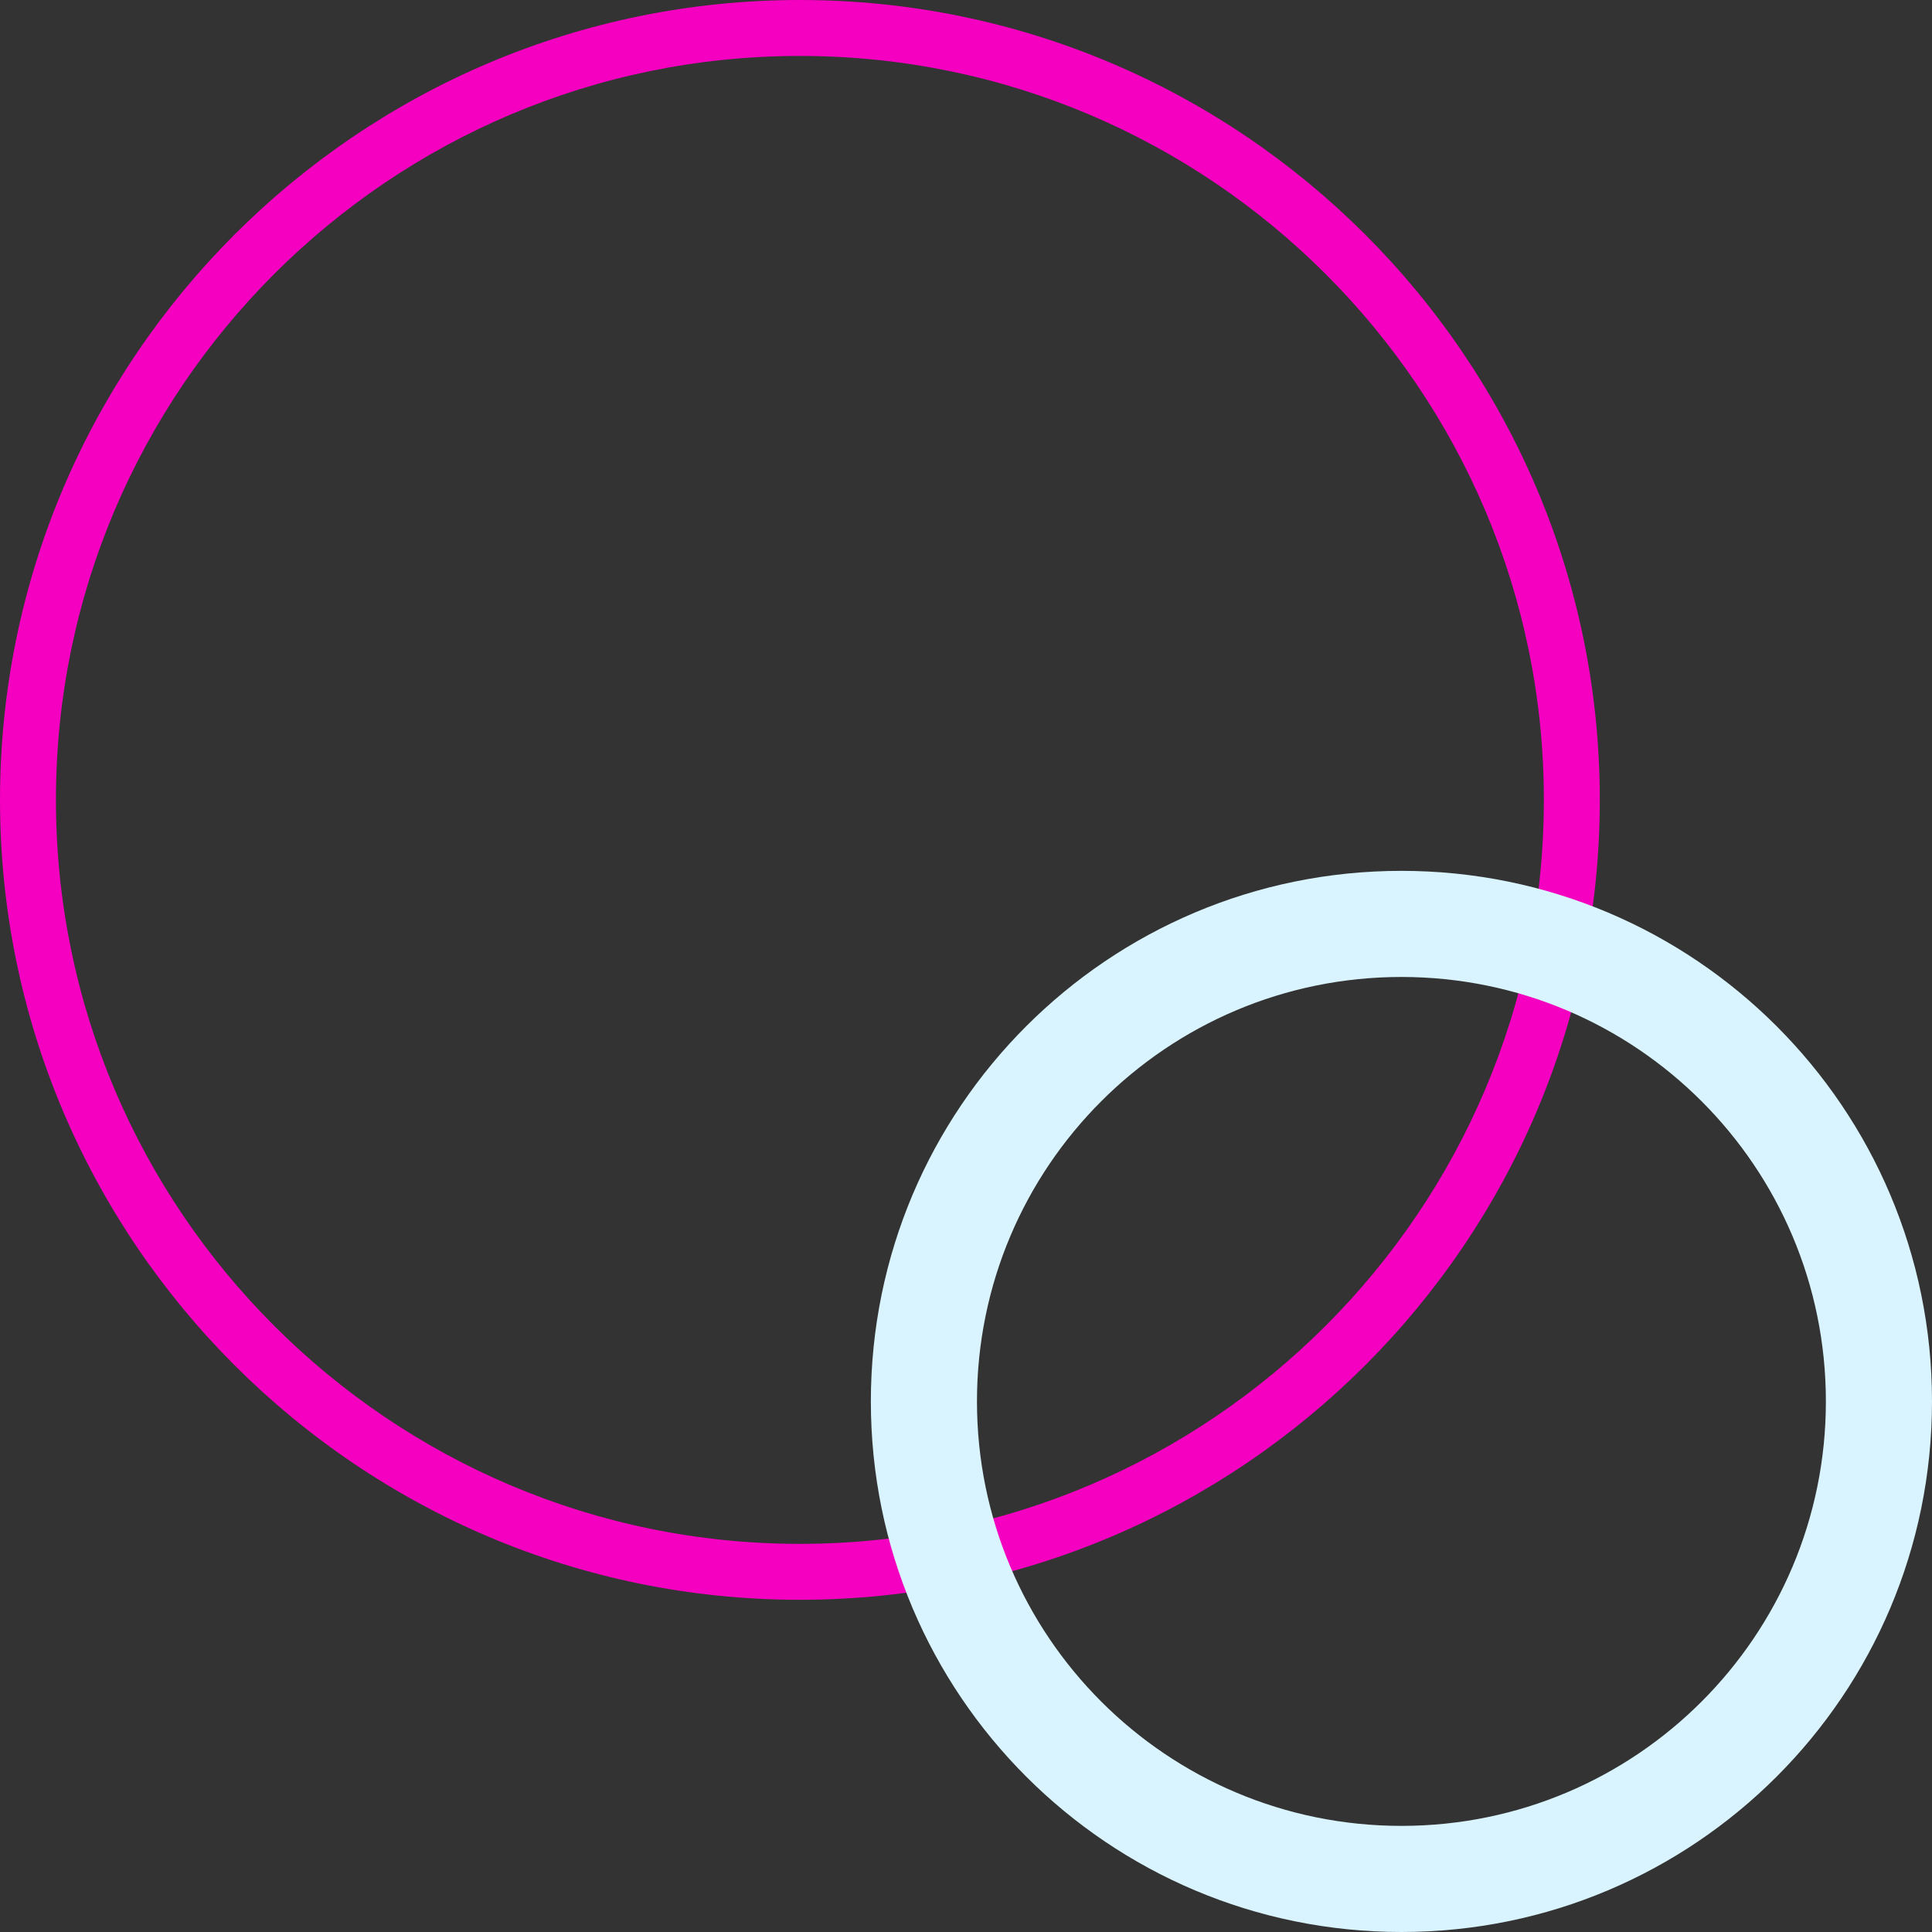 <svg xmlns="http://www.w3.org/2000/svg" id="Layer_1" data-name="Layer 1" viewBox="0 0 949.48 949.48"><rect x="0" y="0" width="949.48" height="949.48" fill="#333333" stroke="none"/><path d="M393.11,786.22C176.35,786.22,0,609.88,0,393.12S176.35,0,393.11,0s393.11,176.35,393.11,393.12-176.34,393.09-393.11,393.09Zm0-758.73C191.5,27.49,27.49,191.52,27.49,393.12s164.02,365.61,365.62,365.61,365.62-164.01,365.62-365.61S594.7,27.49,393.11,27.49Z" style="fill: #f500c0;"></path><path d="M688.73,427.98c-144.06,0-260.75,116.69-260.75,260.75s116.69,260.75,260.75,260.75,260.75-116.69,260.75-260.75-116.69-260.75-260.75-260.75Zm0,469.35c-115.25,0-208.6-93.35-208.6-208.6s93.35-208.6,208.6-208.6,208.6,93.35,208.6,208.6-93.35,208.6-208.6,208.6Z" style="fill: #d9f4ff;"></path></svg>